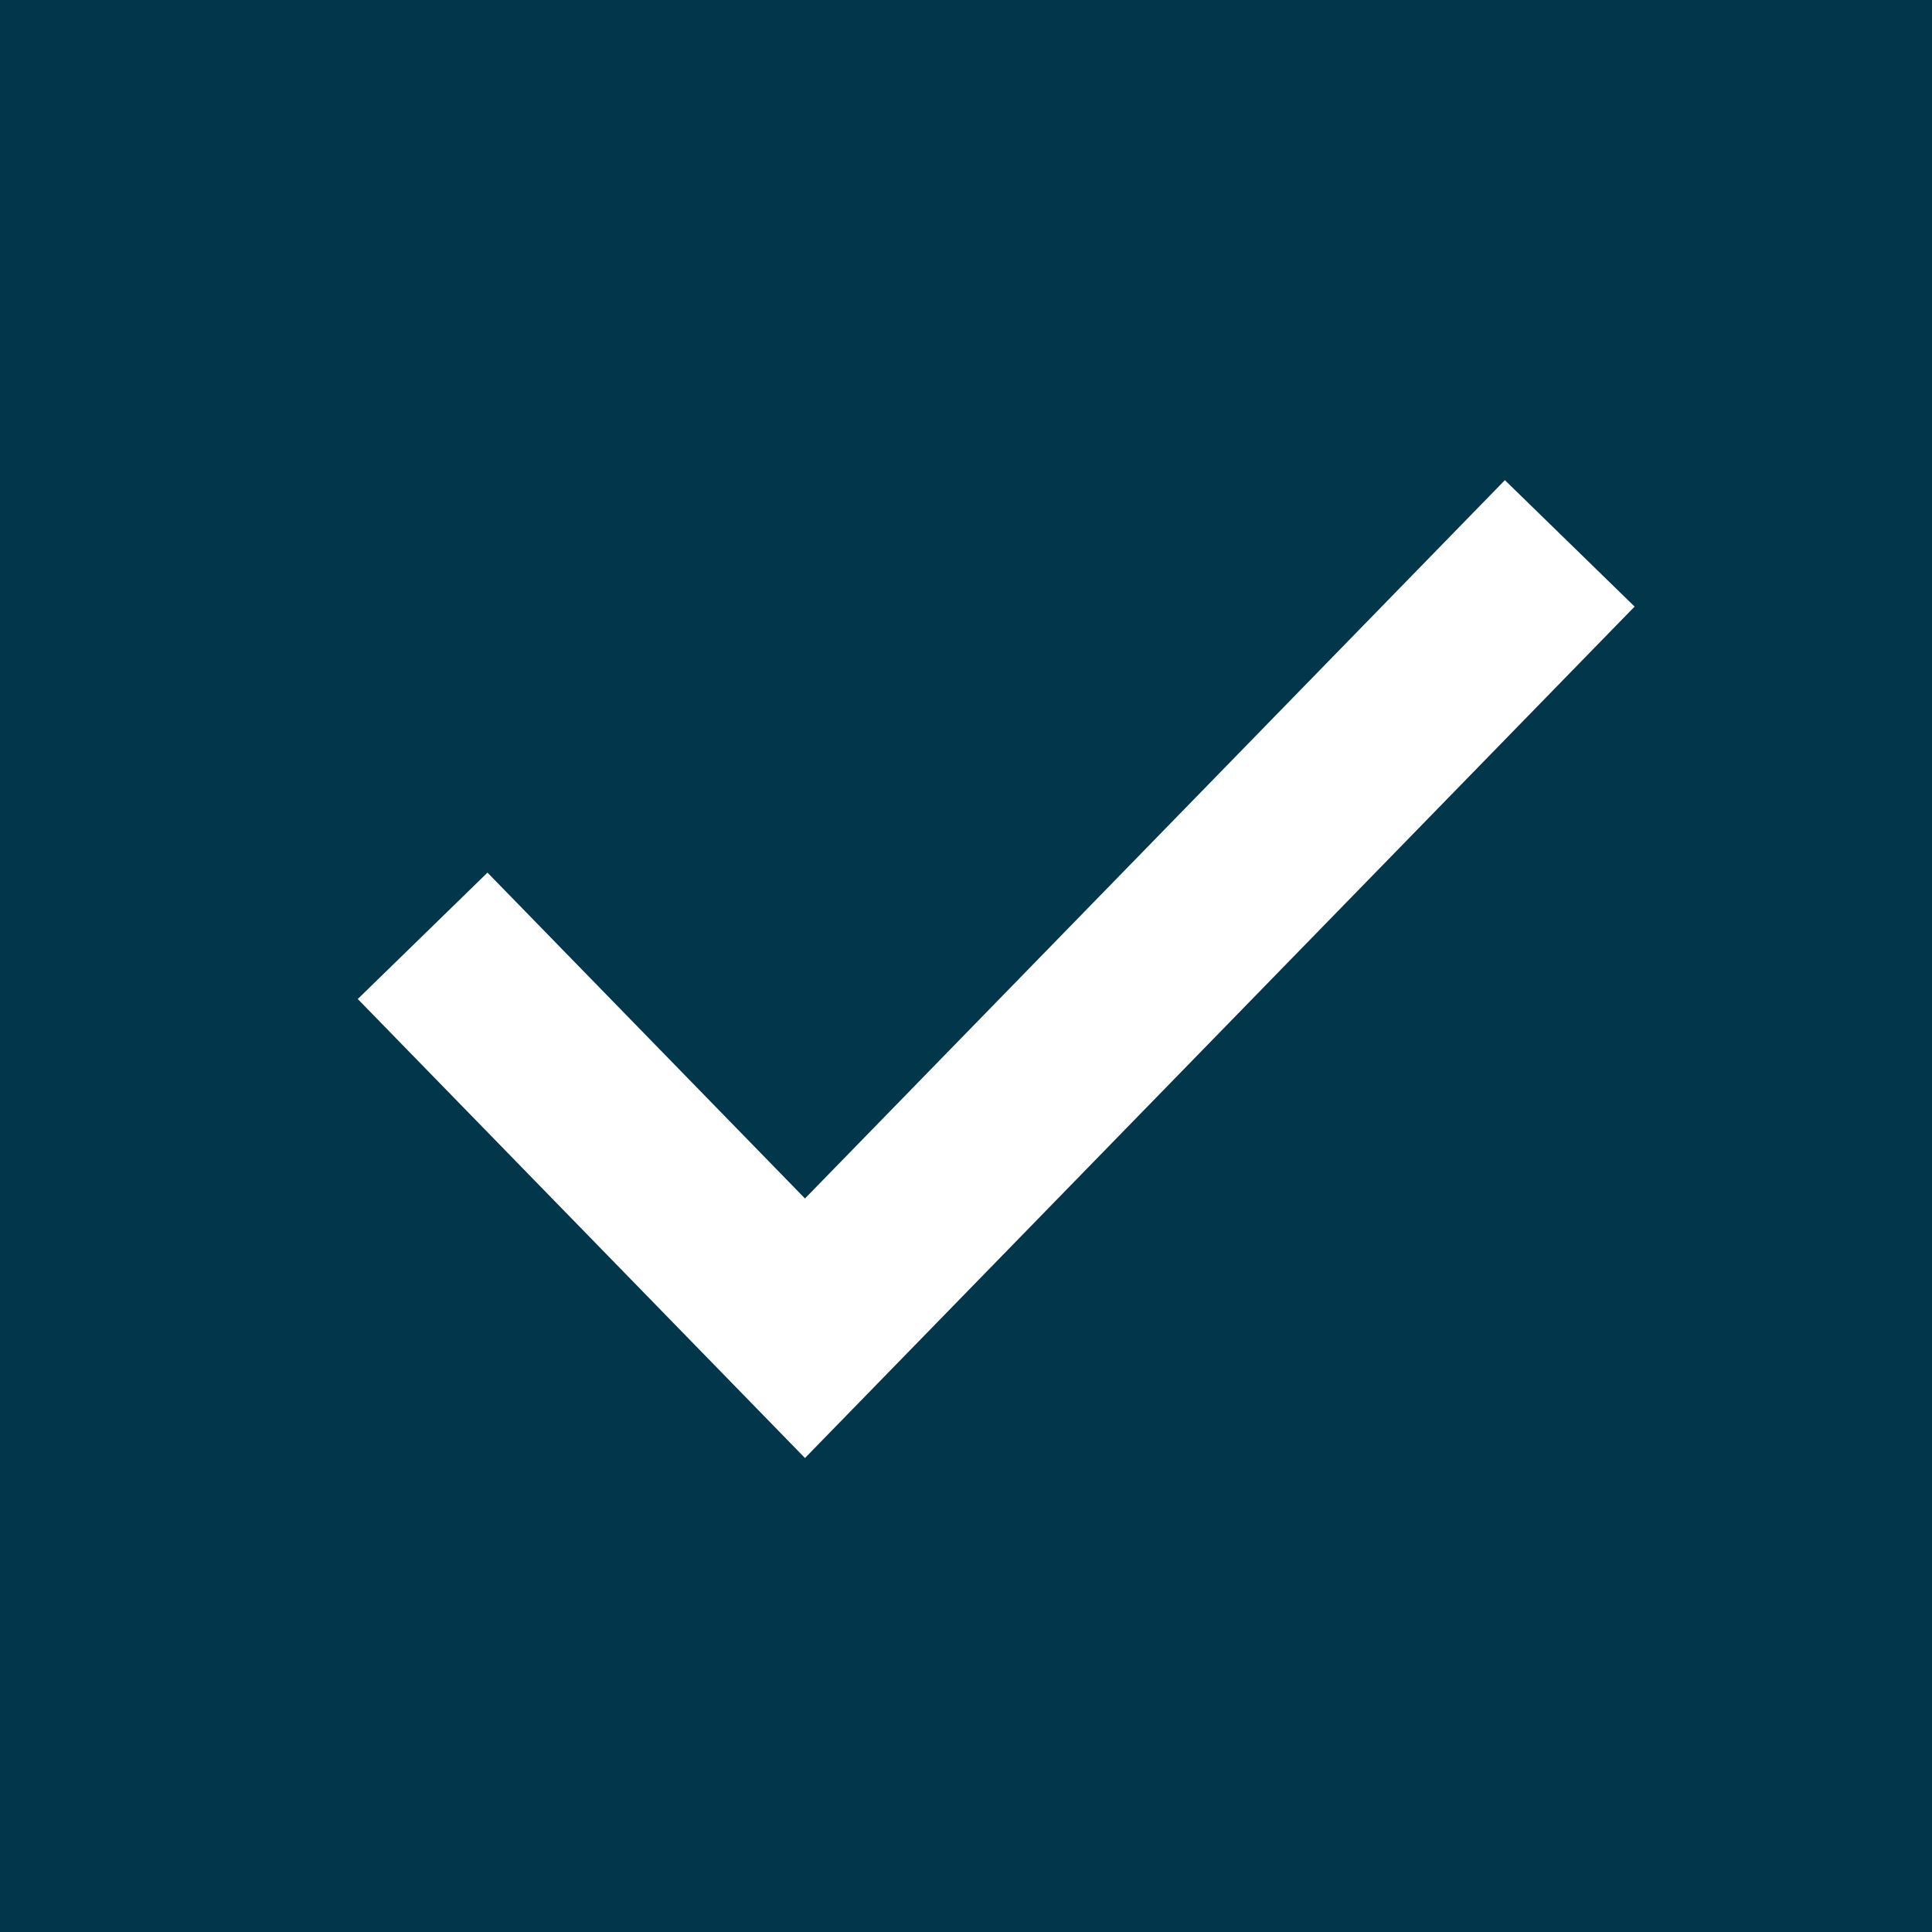 <svg width="32" height="32" viewBox="0 0 32 32" fill="none" xmlns="http://www.w3.org/2000/svg">
<rect width="32" height="32" fill="#02364A"/>
<path d="M7 15.5L13.333 22L26 9" stroke="white" stroke-width="3"/>
</svg>
